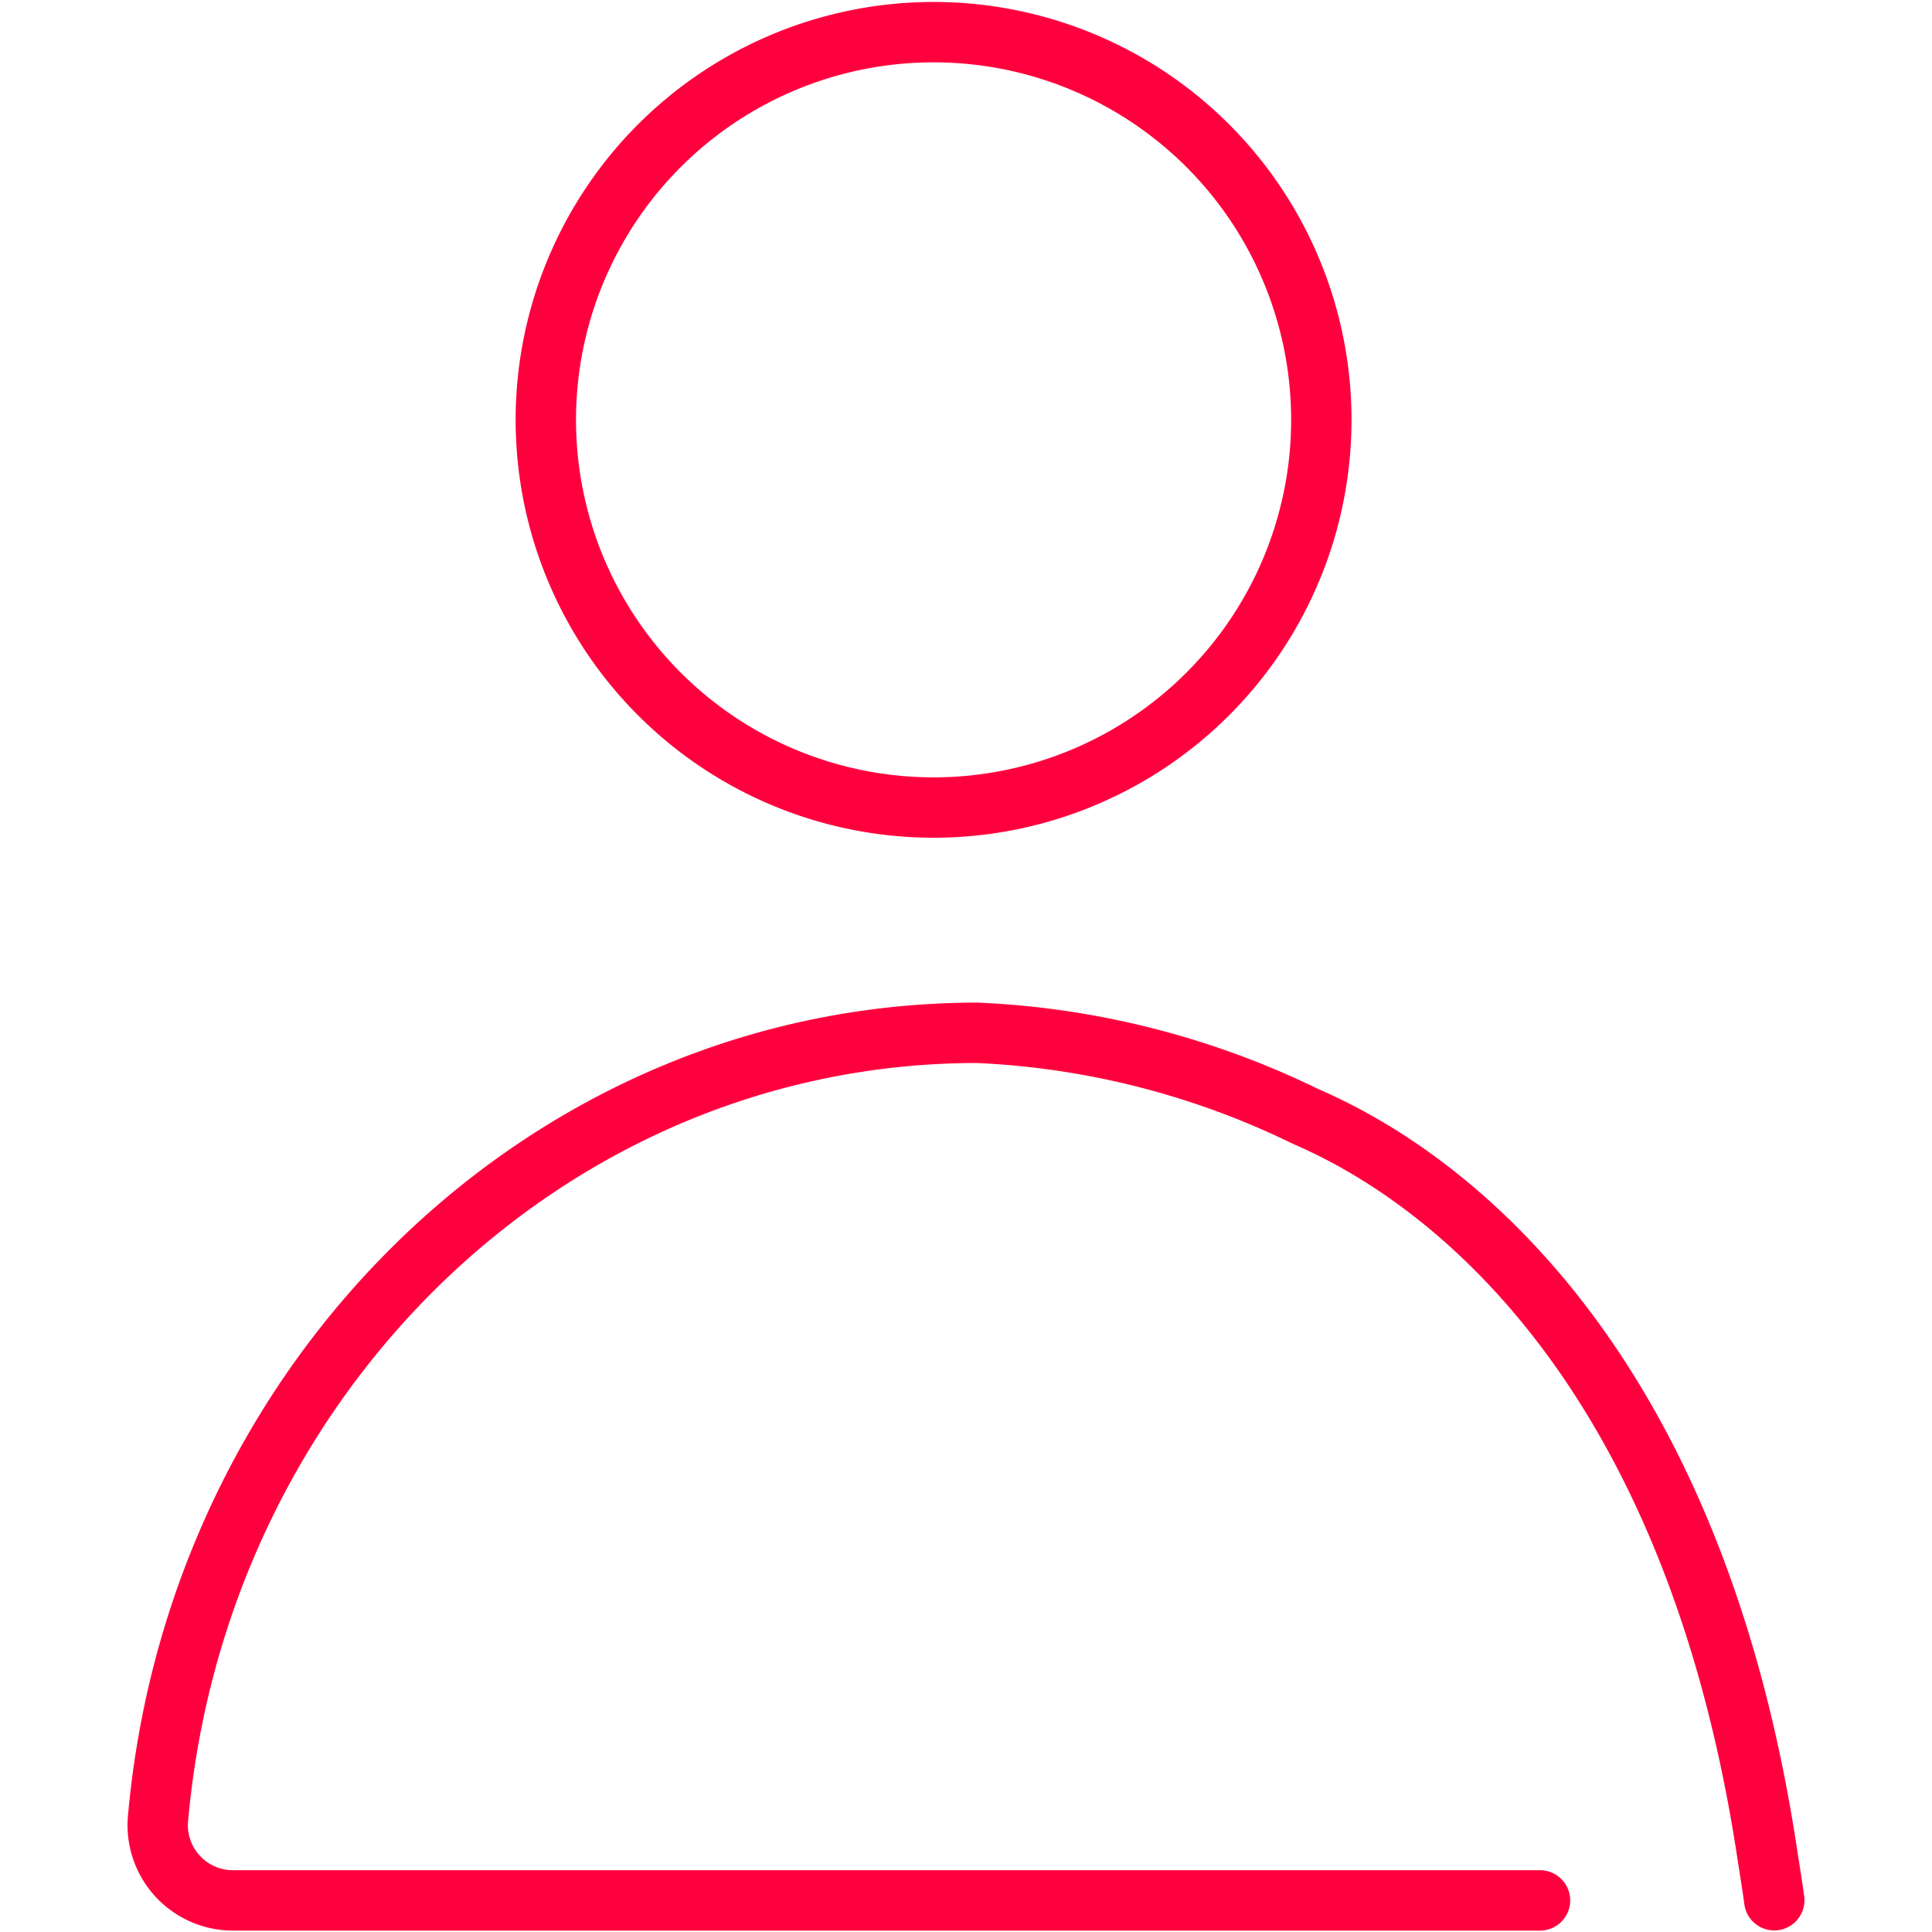 <svg id="I_-_Acessar_contas" data-name="I - Acessar contas" xmlns="http://www.w3.org/2000/svg" xmlns:xlink="http://www.w3.org/1999/xlink" width="48" height="48" viewBox="0 0 48 48">
  <defs>
    <clipPath id="clip-path">
      <rect id="Retângulo_4363" data-name="Retângulo 4363" width="48" height="48" transform="translate(-5)" fill="#fff" stroke="#707070" stroke-width="1.25"/>
    </clipPath>
  </defs>
  <g id="Grupo_de_máscara_37" data-name="Grupo de máscara 37" transform="translate(5)" clip-path="url(#clip-path)">
    <g id="_40" data-name="40" transform="translate(4530.387 5128.783)">
      <g id="Grupo_11136" data-name="Grupo 11136" transform="translate(-4531.468 -5127.983)">
        <path id="Stroke_5663" data-name="Stroke 5663" d="M-4562.992-5091.037a9.633,9.633,0,0,0,9.634,9.632,9.633,9.633,0,0,0,9.633-9.632,9.632,9.632,0,0,0-9.633-9.632h0A9.633,9.633,0,0,0-4562.992-5091.037Z" transform="translate(4572.634 5100.668)" fill="none" stroke="#ff003e" stroke-linecap="round" stroke-linejoin="round" stroke-width="1.5"/>
        <g id="Grupo_23873" data-name="Grupo 23873" transform="translate(0 24.856)">
          <path id="Caminho_10227" data-name="Caminho 10227" d="M-4554.628-5004.01c-.034-.254-.073-.506-.164-1.083-2.136-14.254-10.011-17.741-11.5-18.4a20.609,20.609,0,0,0-8.135-2.068c-10.658,0-19.41,8.595-20.36,19.57a1.87,1.87,0,0,0,1.91,1.985h32.429" transform="translate(4594.79 5025.565)" fill="none" stroke="#ff003e" stroke-linecap="round" stroke-linejoin="round" stroke-width="1.5"/>
        </g>
      </g>
    </g>
  </g>
</svg>

